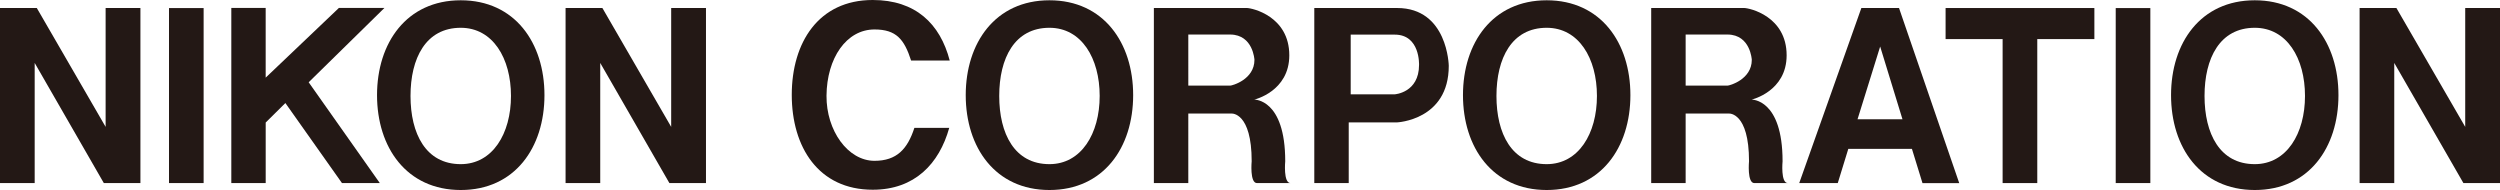 <?xml version="1.0" encoding="utf-8"?>
<!-- Generator: Adobe Illustrator 16.0.0, SVG Export Plug-In . SVG Version: 6.00 Build 0)  -->
<!DOCTYPE svg PUBLIC "-//W3C//DTD SVG 1.1//EN" "http://www.w3.org/Graphics/SVG/1.1/DTD/svg11.dtd">
<svg version="1.1" id="レイヤー_1" xmlns="http://www.w3.org/2000/svg" xmlns:xlink="http://www.w3.org/1999/xlink" x="0px"
	 y="0px" width="141.732px" height="10.771px" viewBox="0 0 141.732 10.771" enable-background="new 0 0 141.732 10.771"
	 xml:space="preserve">
<g>
	<path fill="#231815" d="M110.301,0.455v1.761h3.233v8.163h1.965V2.216h3.237V0.455H110.301z"/>
	<path fill="#231815" d="M105.526,0.453l-3.523,9.927h2.185l0.598-1.942h3.606l0.599,1.943h2.083l-3.414-9.928H105.526z
		 M107.857,6.762h-2.548l1.283-4.124L107.857,6.762z"/>
	<path fill="#231815" d="M26.121,9.306c1.805,0,2.848-1.731,2.848-3.866c0-2.135-1.027-3.865-2.848-3.865
		c-1.984,0-2.848,1.73-2.848,3.865C23.273,7.574,24.137,9.306,26.121,9.306z M21.375,5.394c0-2.961,1.673-5.378,4.746-5.378
		c3.072,0,4.746,2.417,4.746,5.378c0,2.964-1.673,5.378-4.746,5.378C23.048,10.771,21.375,8.357,21.375,5.394z"/>
	<path fill="#231815" d="M59.496,9.306c1.805,0,2.848-1.731,2.848-3.866c0-2.135-1.026-3.865-2.848-3.865
		c-1.983,0-2.847,1.73-2.847,3.865C56.649,7.574,57.513,9.306,59.496,9.306z M54.75,5.394c0-2.961,1.673-5.378,4.746-5.378
		s4.746,2.417,4.746,5.378c0,2.964-1.673,5.378-4.746,5.378S54.75,8.357,54.75,5.394z"/>
	<path fill="#231815" d="M87.686,9.306c1.806,0,2.849-1.731,2.849-3.866c0-2.135-1.027-3.865-2.849-3.865
		c-1.983,0-2.848,1.73-2.848,3.865C84.838,7.574,85.703,9.306,87.686,9.306z M82.94,5.394c0-2.961,1.673-5.378,4.746-5.378
		c3.072,0,4.746,2.417,4.746,5.378c0,2.964-1.674,5.378-4.746,5.378C84.613,10.771,82.94,8.357,82.94,5.394z"/>
	<path fill="#231815" d="M13.114,0.451v9.928h1.949V6.946l1.116-1.104l3.208,4.536h2.145L17.5,4.664l4.294-4.213h-2.582l-4.15,3.951
		V0.451H13.114z"/>
	<path fill="#231815" d="M65.416,0.454v9.926h1.952V6.438h2.464c0,0,1.129-0.071,1.129,2.704c0,0-0.118,1.24,0.301,1.238h1.902
		c-0.419,0.002-0.301-1.238-0.301-1.238c0-3.547-1.757-3.495-1.757-3.495s1.988-0.457,1.988-2.511c0-2.215-2.104-2.683-2.418-2.683
		H65.416z M67.368,1.958h2.389c1.291,0.017,1.361,1.434,1.361,1.434c0,1.118-1.262,1.463-1.378,1.463c-0.233,0-2.372,0-2.372,0
		V1.958z"/>
	<path fill="#231815" d="M93.611,0.454v9.926h1.953V6.438h2.465c0,0,1.128-0.071,1.128,2.704c0,0-0.117,1.24,0.302,1.238h1.9
		c-0.419,0.002-0.3-1.238-0.3-1.238c0-3.547-1.758-3.495-1.758-3.495s1.988-0.457,1.988-2.511c0-2.215-2.104-2.683-2.418-2.683
		H93.611z M95.564,1.958h2.389c1.291,0.017,1.361,1.434,1.361,1.434c0,1.118-1.263,1.463-1.379,1.463c-0.232,0-2.371,0-2.371,0
		V1.958z"/>
	<path fill="#231815" d="M74.511,0.453v9.927h1.952v-3.44h2.725c0,0,2.947-0.117,2.947-3.208c0,0-0.052-3.278-2.929-3.278H74.511z
		 M79.073,1.963C79.073,1.963,77.8,1.963,79.073,1.963c1.447,0,1.377,1.716,1.377,1.716c0,1.58-1.377,1.668-1.377,1.668h-2.498
		V1.963H79.073z"/>
	<path fill="#231815" d="M5.988,7.193L2.087,0.455H0v9.925h1.966V3.568l3.921,6.812h2.074V0.455H5.988V7.193z"/>
	<path fill="#231815" d="M38.051,7.193l-3.9-6.739h-2.087v9.925h1.965V3.568l3.921,6.812h2.074V0.455h-1.973V7.193z"/>
	<path fill="#231815" d="M127.829,9.306c1.805,0,2.848-1.731,2.848-3.866c0-2.135-1.026-3.865-2.848-3.865
		c-1.984,0-2.848,1.73-2.848,3.865C124.981,7.574,125.844,9.306,127.829,9.306z M123.083,5.394c0-2.961,1.673-5.378,4.746-5.378
		c3.072,0,4.745,2.417,4.745,5.378c0,2.964-1.673,5.378-4.745,5.378C124.755,10.771,123.083,8.357,123.083,5.394z"/>
	<path fill="#231815" d="M139.76,7.193l-3.901-6.739h-2.087v9.925h1.965V3.568l3.921,6.812h2.074V0.455h-1.972V7.193z"/>
	<path fill="#231815" d="M11.544,10.38V0.456H9.581v9.924H11.544z"/>
	<path fill="#231815" d="M121.909,10.38V0.456h-1.963v9.924H121.909z"/>
	<path fill="#231815" d="M51.839,7.25c-0.39,1.199-1,1.867-2.262,1.867c-1.502,0-2.737-1.709-2.72-3.693
		c0.018-2.135,1.131-3.754,2.72-3.754c1.238,0,1.687,0.56,2.076,1.762l2.19,0.001C53.297,1.342,51.902,0,49.475,0
		c-3.073,0-4.588,2.417-4.588,5.378c0,2.962,1.515,5.378,4.588,5.378c2.384,0,3.768-1.472,4.34-3.507H51.839z"/>
</g>
</svg>
